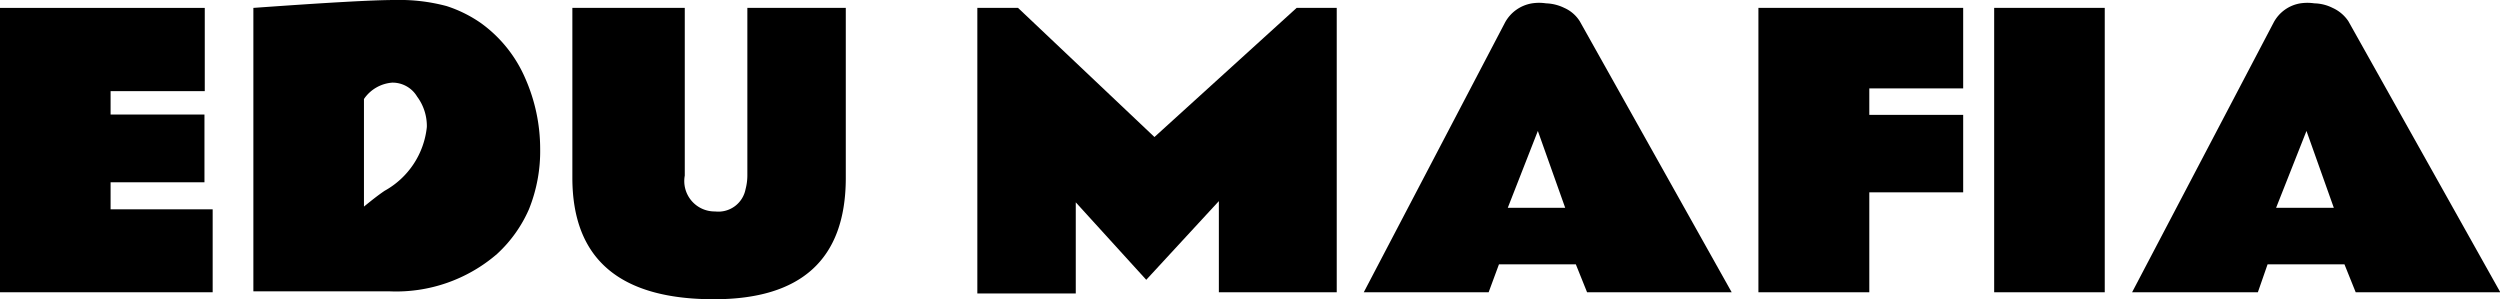 <svg xmlns="http://www.w3.org/2000/svg" viewBox="0 0 82.29 9.85"><g id="Layer_2" data-name="Layer 2"><g id="Layer_1-2" data-name="Layer 1"><path d="M0,.26H6.74V3H3.64v.77H6.73V6H3.64v.89H7V9.62H0Z"/><path d="M8.34.26C10.71.09,12.26,0,13,0A6,6,0,0,1,14.7.2a4.26,4.26,0,0,1,1.13.56,4.37,4.37,0,0,1,1.46,1.82,5.74,5.74,0,0,1,.49,2.31,5.11,5.11,0,0,1-.37,2,4.38,4.38,0,0,1-1.05,1.47,5.08,5.08,0,0,1-3.53,1.23H8.34Zm3.64,3V6.8c.21-.17.43-.35.68-.52a2.72,2.72,0,0,0,1.39-2.1,1.62,1.62,0,0,0-.32-1,.94.94,0,0,0-.82-.46A1.24,1.24,0,0,0,12,3.23Z"/><path d="M23.5,9.85c-3.1,0-4.66-1.32-4.66-4V.26h3.7V5.78a1,1,0,0,0,1,1.18.91.91,0,0,0,1-.73,1.78,1.78,0,0,0,.06-.47V.26h3.24V5.89Q27.82,9.85,23.5,9.85Z"/><path d="M32.17.26h1.34L38,4.51,42.68.26H44V9.62H40.12v-3L37.73,9.21,35.41,6.66v3H32.17Z"/><path d="M44.89,9.62,49.54.74a1.24,1.24,0,0,1,.89-.63,1.54,1.54,0,0,1,.46,0,1.47,1.47,0,0,1,.6.15A1.15,1.15,0,0,1,52,.7l5,8.92H52.24l-.37-.92H49.34L49,9.62Zm4.74-2.78h1.89l-.9-2.53Z"/><path d="M57.88.26h6.74V2.91H61.53v.87h3.09V6.33H61.53V9.62H57.88Z"/><path d="M69.28,9.62H65.64V.26h3.64Z"/><path d="M70.18,9.62,74.84.74a1.22,1.22,0,0,1,.88-.63,1.58,1.58,0,0,1,.46,0,1.4,1.4,0,0,1,.6.15A1.23,1.23,0,0,1,77.3.7l5,8.92H77.54l-.37-.92H74.64l-.32.92Zm4.74-2.78h1.9l-.9-2.53Z"/></g></g></svg>